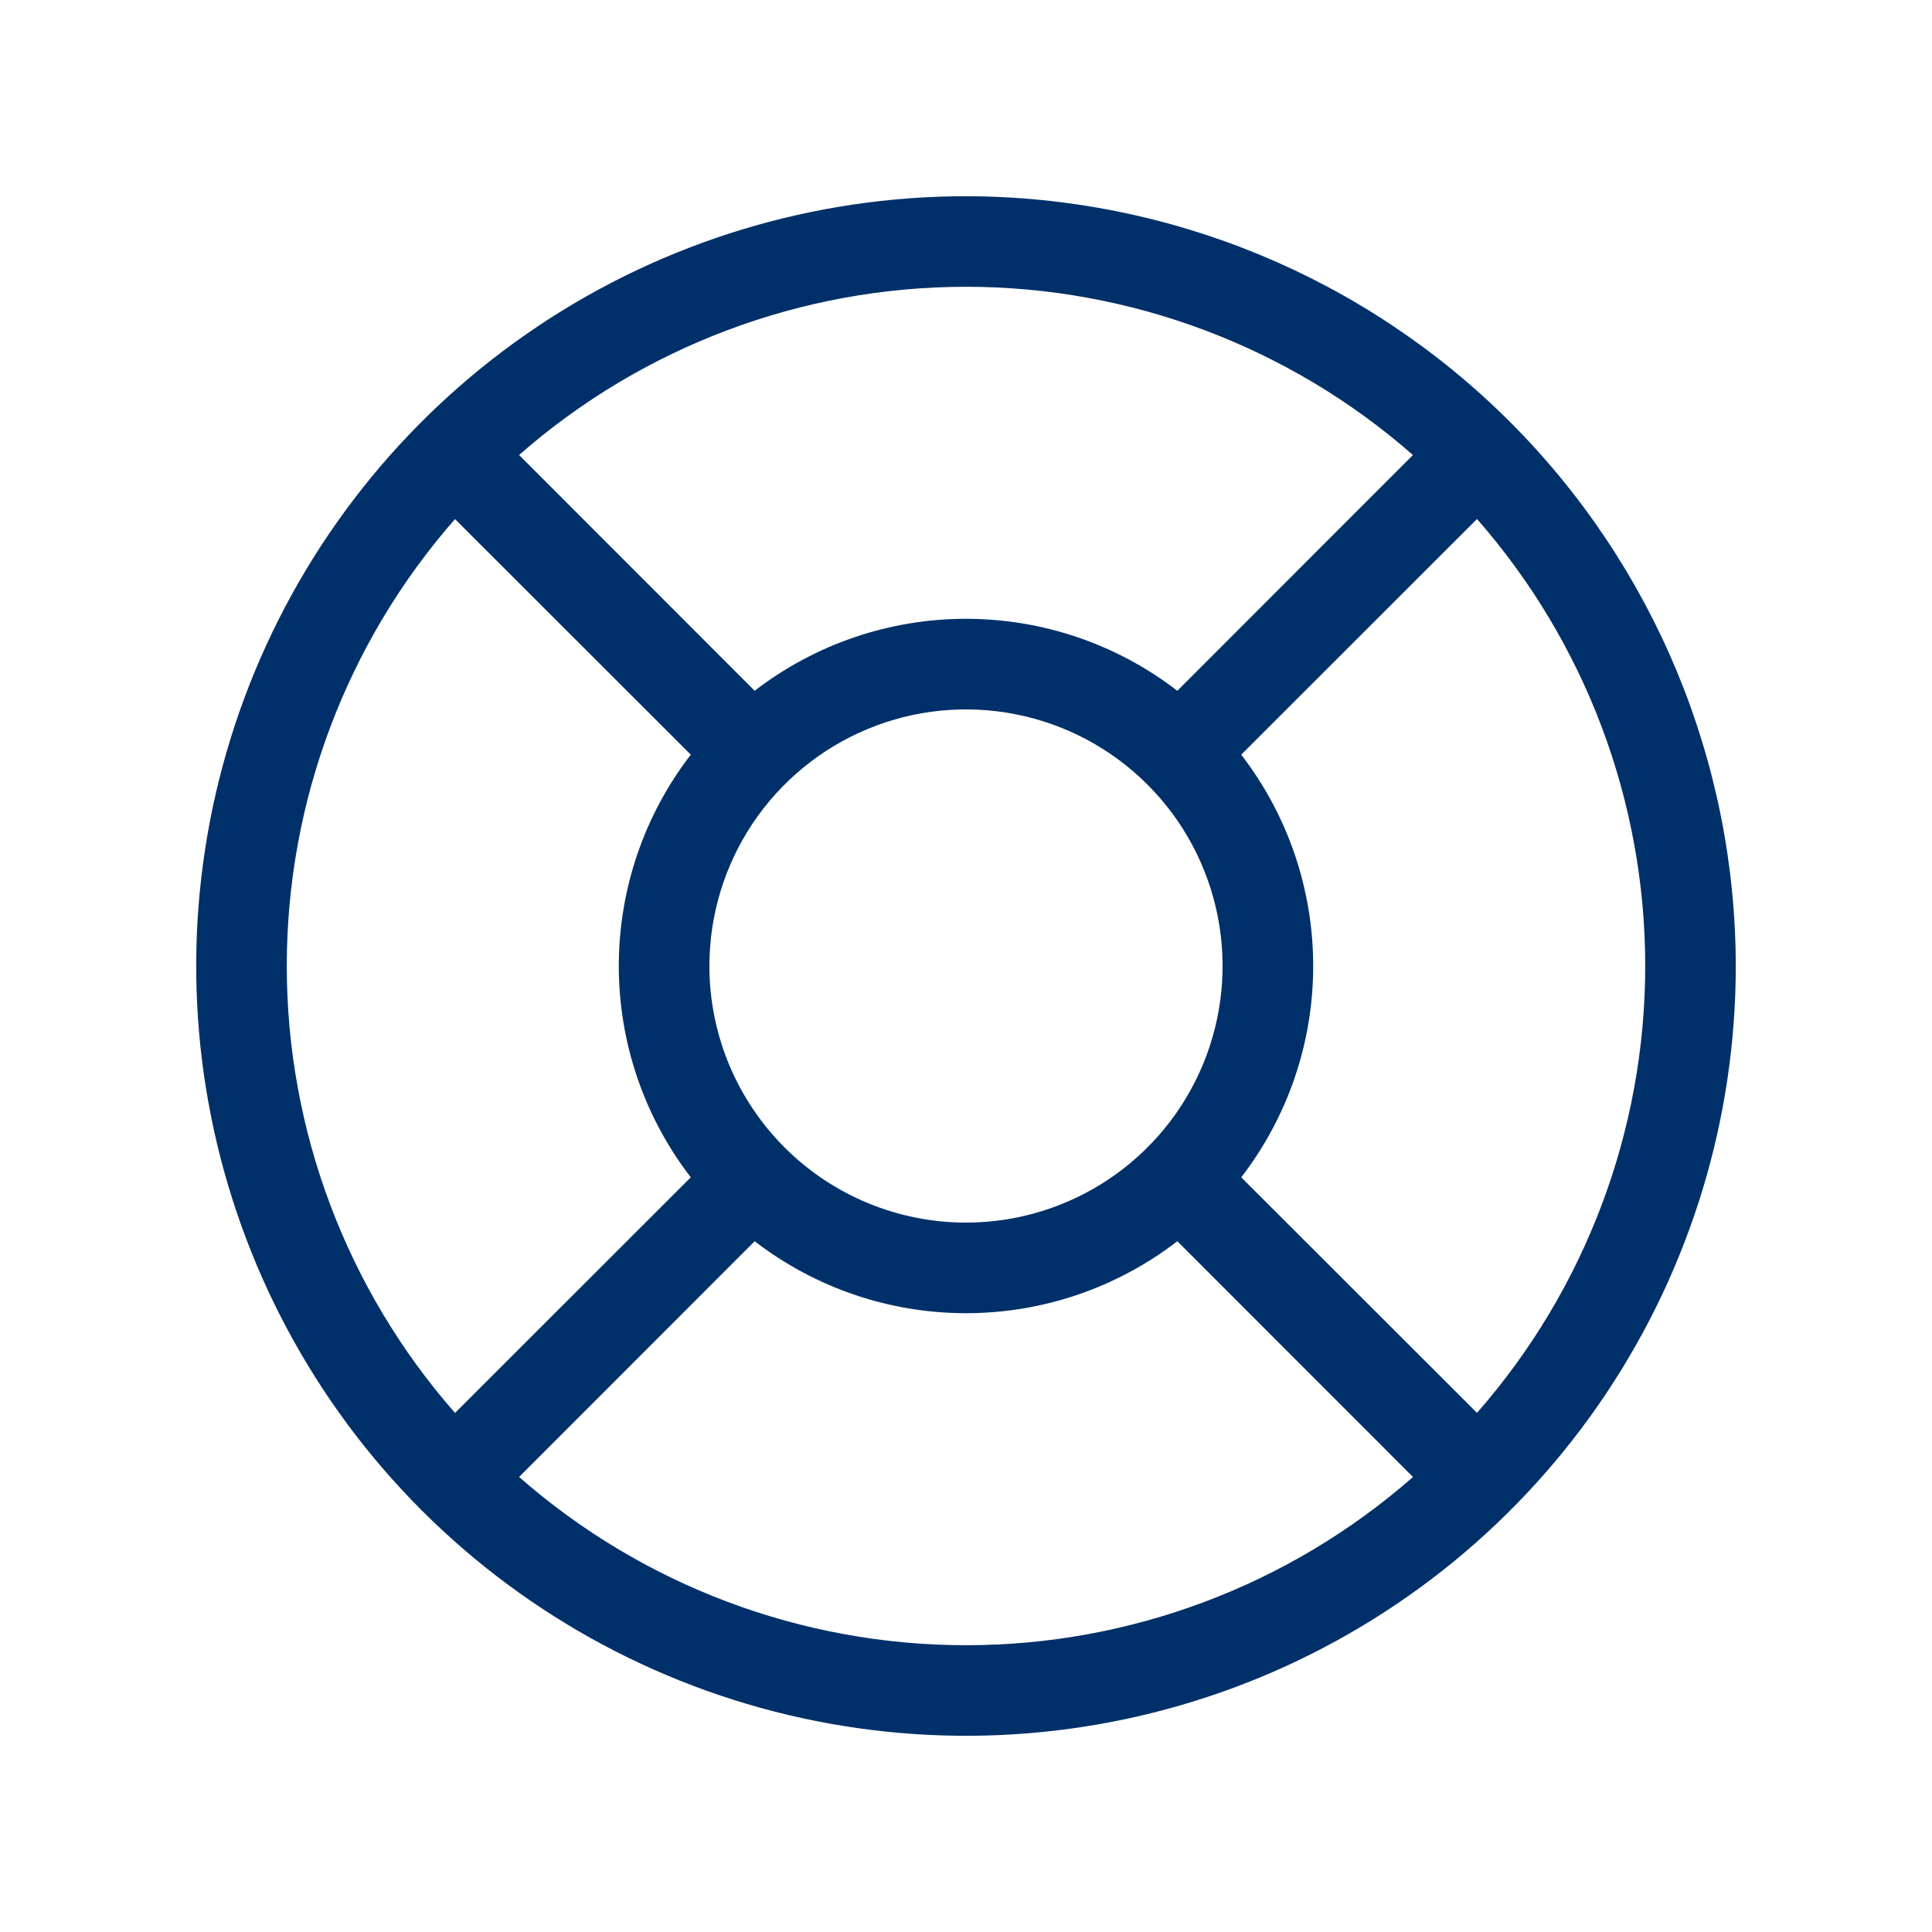 <svg width="55" height="55" viewBox="0 0 55 55" fill="none" xmlns="http://www.w3.org/2000/svg">
<path d="M27.5 5.586C23.166 5.586 18.929 6.871 15.325 9.279C11.722 11.687 8.913 15.11 7.254 19.114C5.595 23.118 5.161 27.524 6.007 31.775C6.853 36.026 8.94 39.931 12.004 42.996C15.069 46.06 18.974 48.147 23.225 48.993C27.476 49.839 31.882 49.405 35.886 47.746C39.89 46.087 43.313 43.279 45.721 39.675C48.129 36.071 49.414 31.834 49.414 27.5C49.407 21.69 47.096 16.12 42.988 12.012C38.88 7.904 33.31 5.593 27.5 5.586ZM35.335 33.516C36.664 31.792 37.384 29.677 37.384 27.5C37.384 25.323 36.664 23.208 35.335 21.484L42.047 14.775C45.134 18.294 46.836 22.816 46.836 27.498C46.836 32.179 45.134 36.701 42.047 40.221L35.335 33.516ZM20.195 27.5C20.195 26.055 20.624 24.643 21.426 23.442C22.229 22.241 23.37 21.304 24.705 20.751C26.039 20.198 27.508 20.054 28.925 20.336C30.342 20.617 31.644 21.313 32.665 22.335C33.687 23.356 34.383 24.658 34.664 26.075C34.946 27.492 34.801 28.961 34.249 30.295C33.696 31.63 32.76 32.771 31.558 33.574C30.357 34.376 28.945 34.805 27.5 34.805C25.563 34.805 23.705 34.035 22.335 32.665C20.965 31.295 20.195 29.437 20.195 27.5ZM40.223 12.953L33.516 19.665C31.792 18.336 29.677 17.616 27.5 17.616C25.323 17.616 23.208 18.336 21.484 19.665L14.777 12.953C18.297 9.866 22.818 8.164 27.5 8.164C32.182 8.164 36.703 9.866 40.223 12.953ZM12.953 14.777L19.665 21.484C18.336 23.208 17.616 25.323 17.616 27.5C17.616 29.677 18.336 31.792 19.665 33.516L12.953 40.223C9.866 36.703 8.164 32.182 8.164 27.5C8.164 22.818 9.866 18.297 12.953 14.777ZM14.777 42.047L21.484 35.335C23.208 36.664 25.323 37.384 27.5 37.384C29.677 37.384 31.792 36.664 33.516 35.335L40.225 42.047C36.706 45.134 32.184 46.836 27.502 46.836C22.821 46.836 18.299 45.134 14.779 42.047H14.777Z" fill="#003069"/>
</svg>
